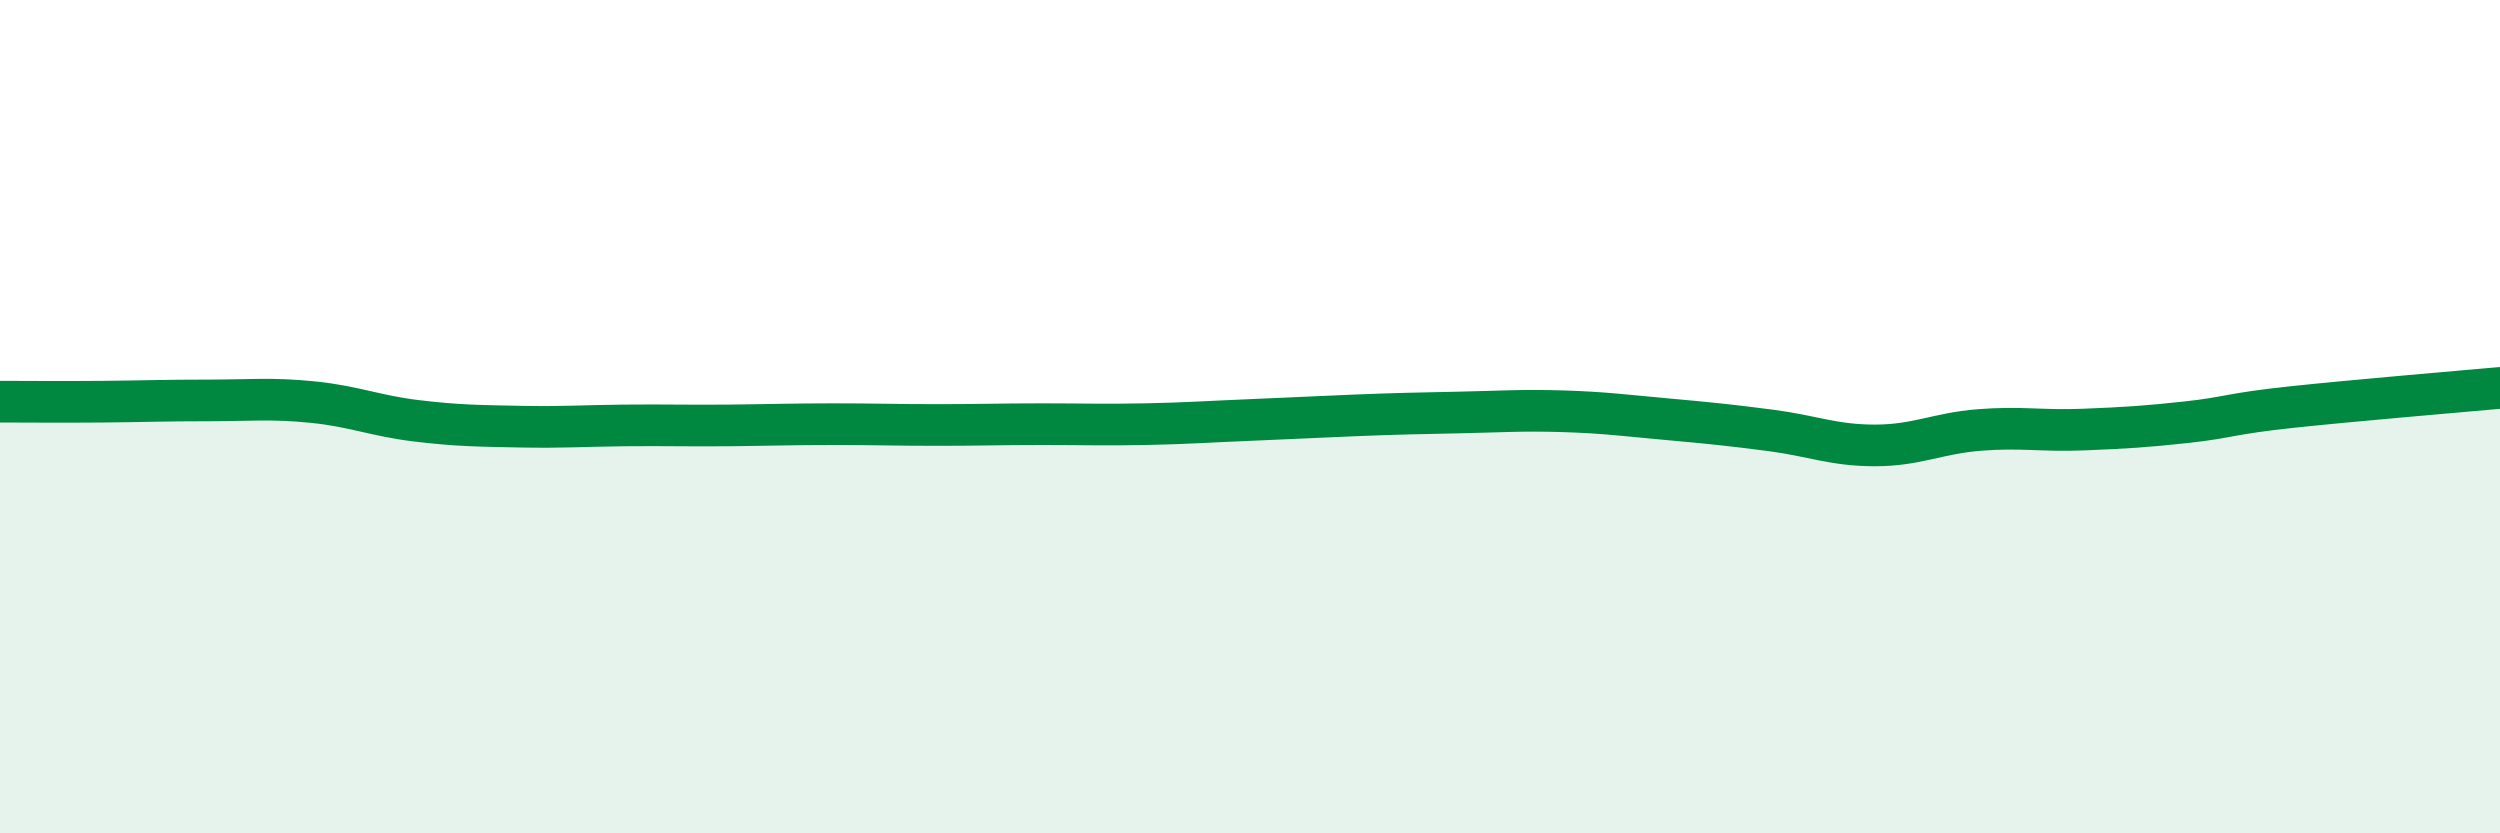 
    <svg width="60" height="20" viewBox="0 0 60 20" xmlns="http://www.w3.org/2000/svg">
      <path
        d="M 0,9.64 C 0.5,9.64 1.5,9.65 2.5,9.64 C 3.5,9.63 4,9.61 5,9.61 C 6,9.61 6.5,9.55 7.5,9.65 C 8.5,9.75 9,9.98 10,10.1 C 11,10.22 11.5,10.22 12.5,10.24 C 13.5,10.26 14,10.22 15,10.21 C 16,10.2 16.5,10.22 17.5,10.21 C 18.5,10.2 19,10.18 20,10.18 C 21,10.18 21.5,10.2 22.5,10.2 C 23.5,10.2 24,10.18 25,10.18 C 26,10.18 26.5,10.2 27.5,10.18 C 28.5,10.16 29,10.12 30,10.08 C 31,10.04 31.5,10.01 32.5,9.97 C 33.5,9.93 34,9.92 35,9.9 C 36,9.88 36.5,9.84 37.5,9.87 C 38.5,9.9 39,9.97 40,10.06 C 41,10.15 41.5,10.2 42.5,10.33 C 43.5,10.46 44,10.69 45,10.69 C 46,10.69 46.5,10.4 47.5,10.32 C 48.5,10.24 49,10.35 50,10.31 C 51,10.27 51.5,10.24 52.5,10.13 C 53.5,10.02 53.5,9.93 55,9.77 C 56.5,9.61 59,9.4 60,9.31L60 20L0 20Z"
        fill="#008740"
        opacity="0.1"
        stroke-linecap="round"
        stroke-linejoin="round"
      />
      <path
        d="M 0,9.64 C 0.5,9.64 1.5,9.65 2.5,9.64 C 3.5,9.63 4,9.61 5,9.61 C 6,9.61 6.5,9.55 7.5,9.65 C 8.5,9.75 9,9.98 10,10.1 C 11,10.22 11.5,10.22 12.5,10.24 C 13.5,10.26 14,10.22 15,10.21 C 16,10.2 16.5,10.22 17.5,10.21 C 18.5,10.2 19,10.18 20,10.18 C 21,10.18 21.5,10.2 22.5,10.2 C 23.5,10.2 24,10.18 25,10.18 C 26,10.18 26.5,10.2 27.5,10.18 C 28.5,10.16 29,10.12 30,10.08 C 31,10.04 31.5,10.01 32.5,9.97 C 33.5,9.93 34,9.92 35,9.9 C 36,9.88 36.5,9.84 37.5,9.87 C 38.5,9.9 39,9.97 40,10.06 C 41,10.15 41.5,10.2 42.5,10.33 C 43.5,10.46 44,10.69 45,10.69 C 46,10.69 46.5,10.4 47.5,10.32 C 48.5,10.24 49,10.35 50,10.31 C 51,10.27 51.5,10.24 52.5,10.13 C 53.5,10.02 53.5,9.93 55,9.77 C 56.5,9.61 59,9.4 60,9.31"
        stroke="#008740"
        stroke-width="1"
        fill="none"
        stroke-linecap="round"
        stroke-linejoin="round"
      />
    </svg>
  
